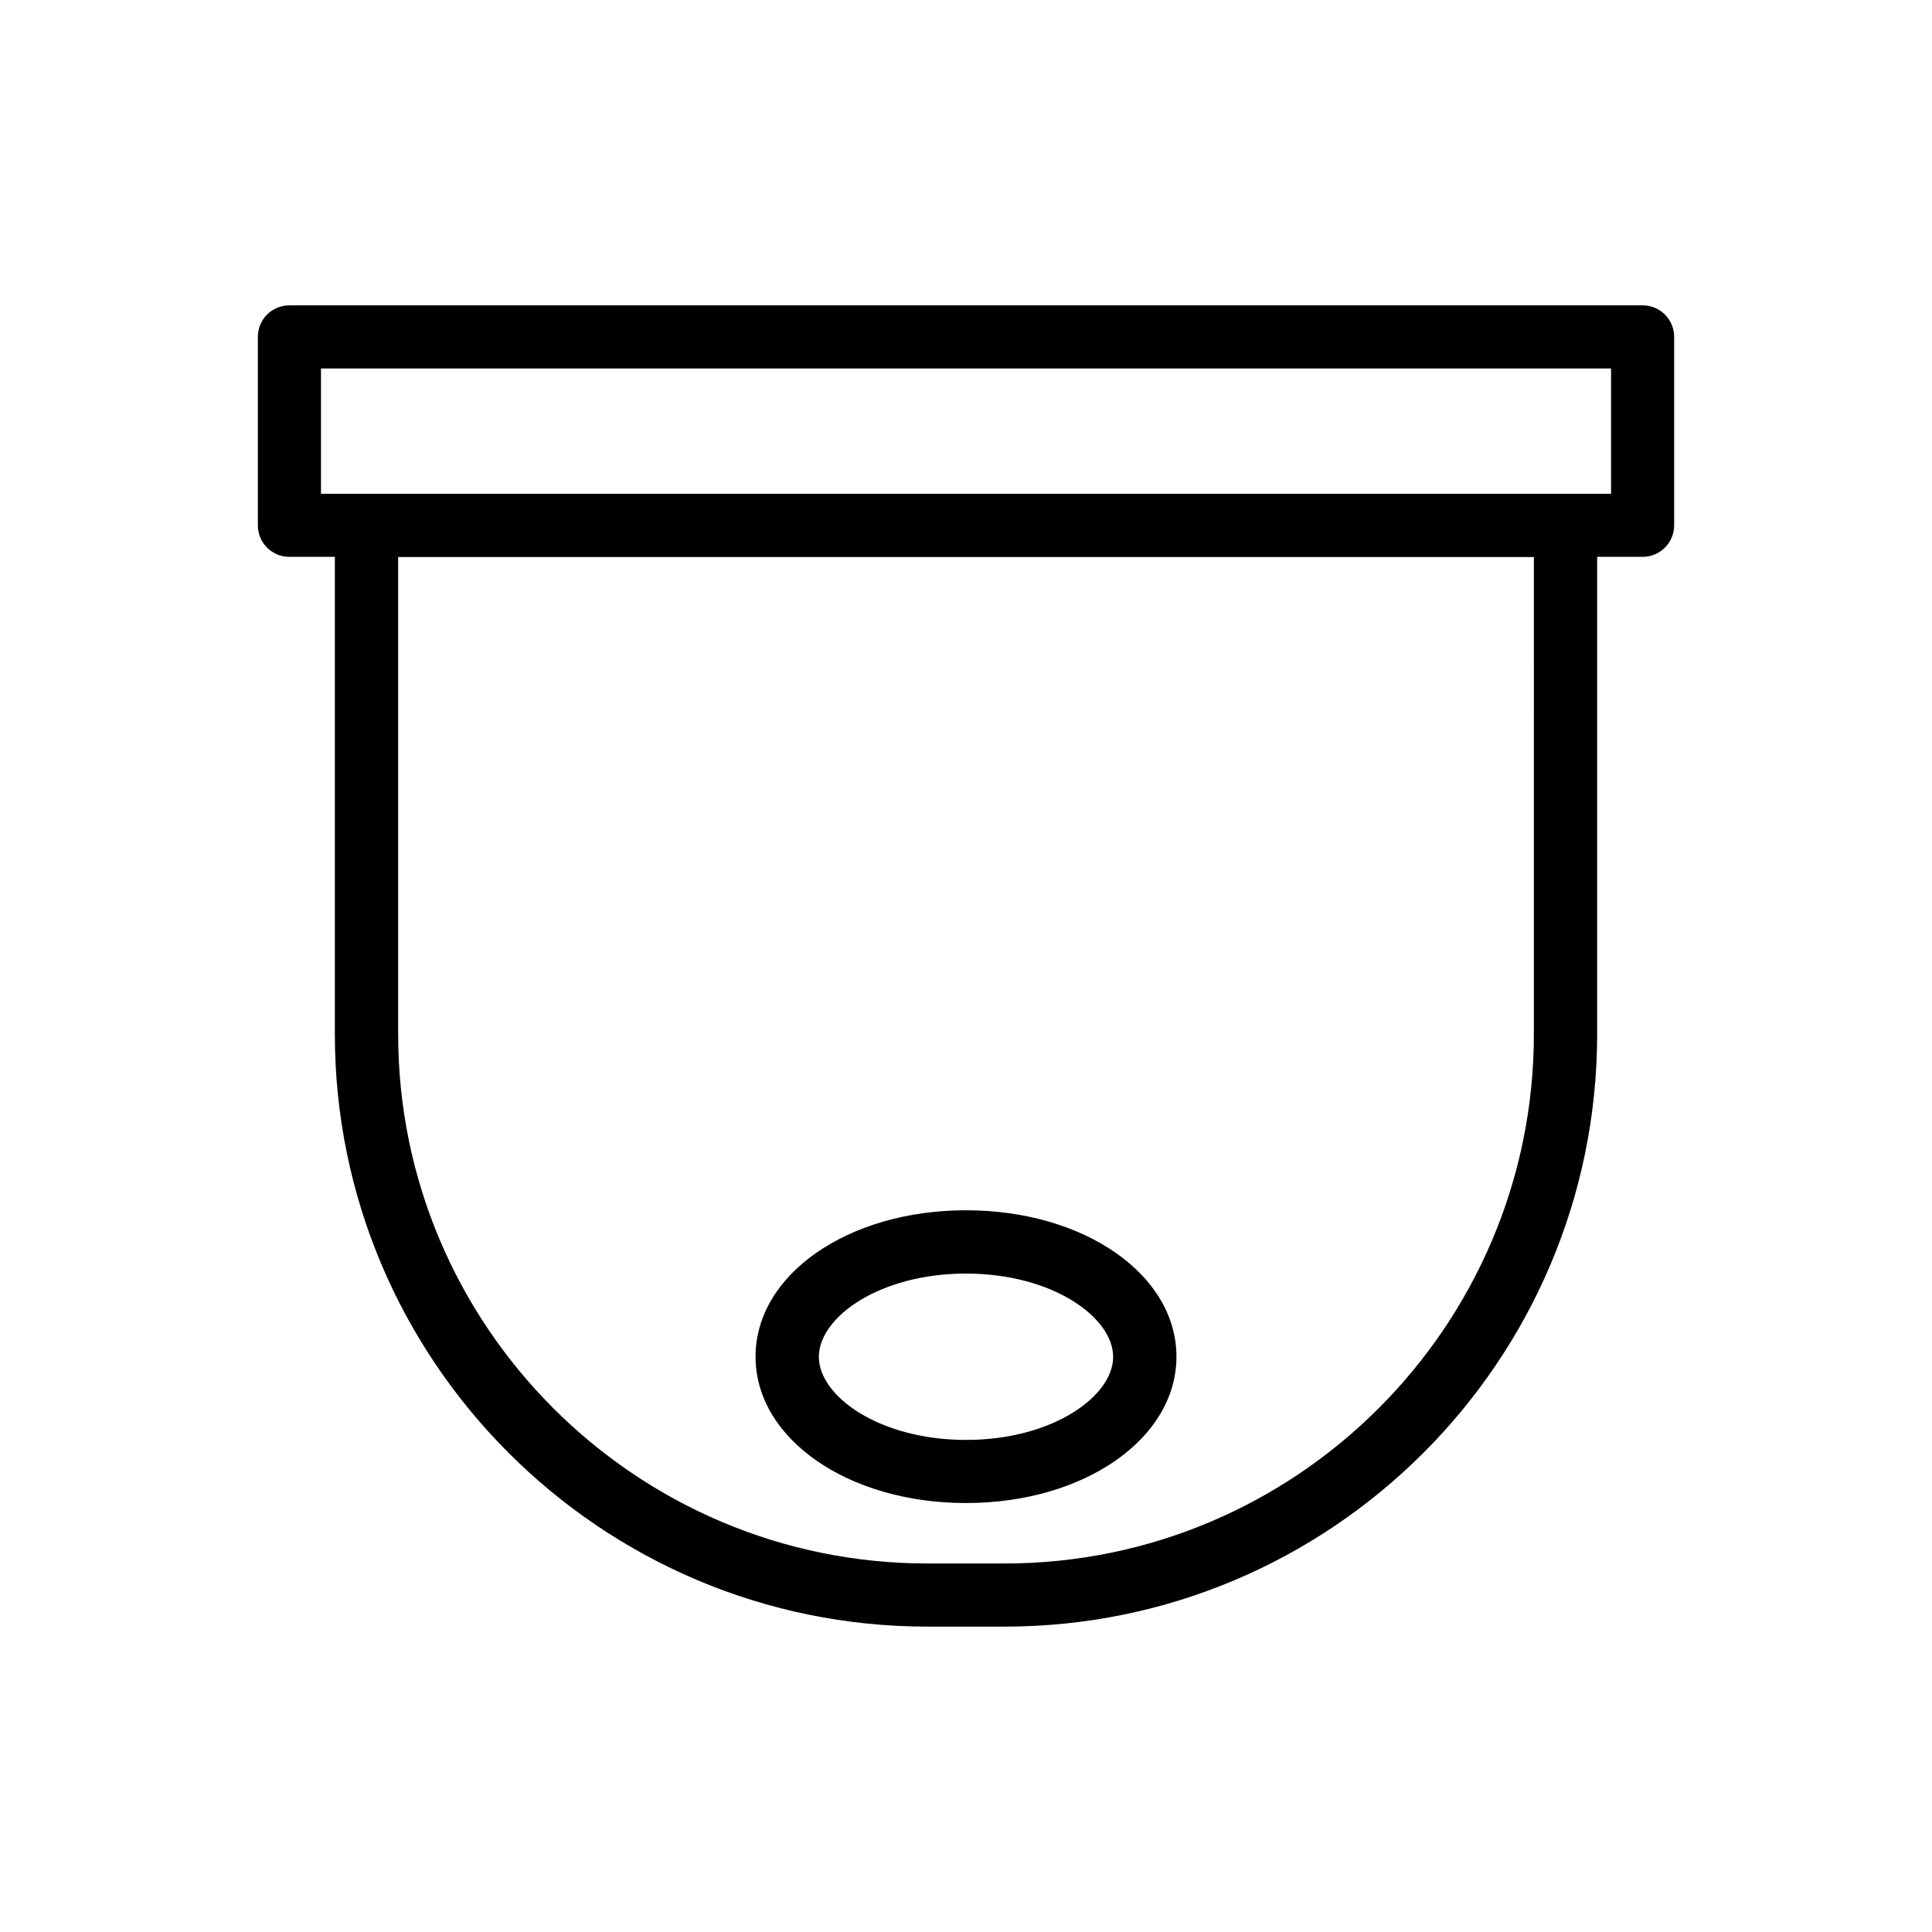 <?xml version="1.0" encoding="UTF-8"?>
<!-- Uploaded to: SVG Repo, www.svgrepo.com, Generator: SVG Repo Mixer Tools -->
<svg fill="#000000" width="800px" height="800px" version="1.1" viewBox="144 144 512 512" xmlns="http://www.w3.org/2000/svg">
 <g>
  <path d="m389.77 575.07h20.453c86.605 0 157.04-70.434 157.04-157.04v-126.46h12.043c4.637 0 8.363-3.727 8.363-8.363v-49.926c0-4.637-3.727-8.363-8.363-8.363h-358.61c-4.637 0-8.363 3.727-8.363 8.363v49.926c0 4.637 3.727 8.363 8.363 8.363h12.043v126.46c0 86.605 70.434 157.04 157.04 157.04zm160.72-156.99c0 77.336-62.926 140.26-140.26 140.26h-20.453c-77.336 0-140.26-62.926-140.26-140.26v-126.46h300.98zm-321.43-143.23v-33.199h341.89v33.199z"/>
  <path d="m400 542.32c31.285 0 55.773-17.027 55.773-38.793s-24.484-38.793-55.773-38.793c-31.285 0-55.773 17.027-55.773 38.793s24.484 38.793 55.773 38.793zm0-60.809c22.973 0 38.996 11.637 38.996 22.066 0 10.43-16.02 22.016-38.996 22.016-22.973 0-38.996-11.586-38.996-22.016 0-10.48 16.02-22.066 38.996-22.066z"/>
 </g>
</svg>